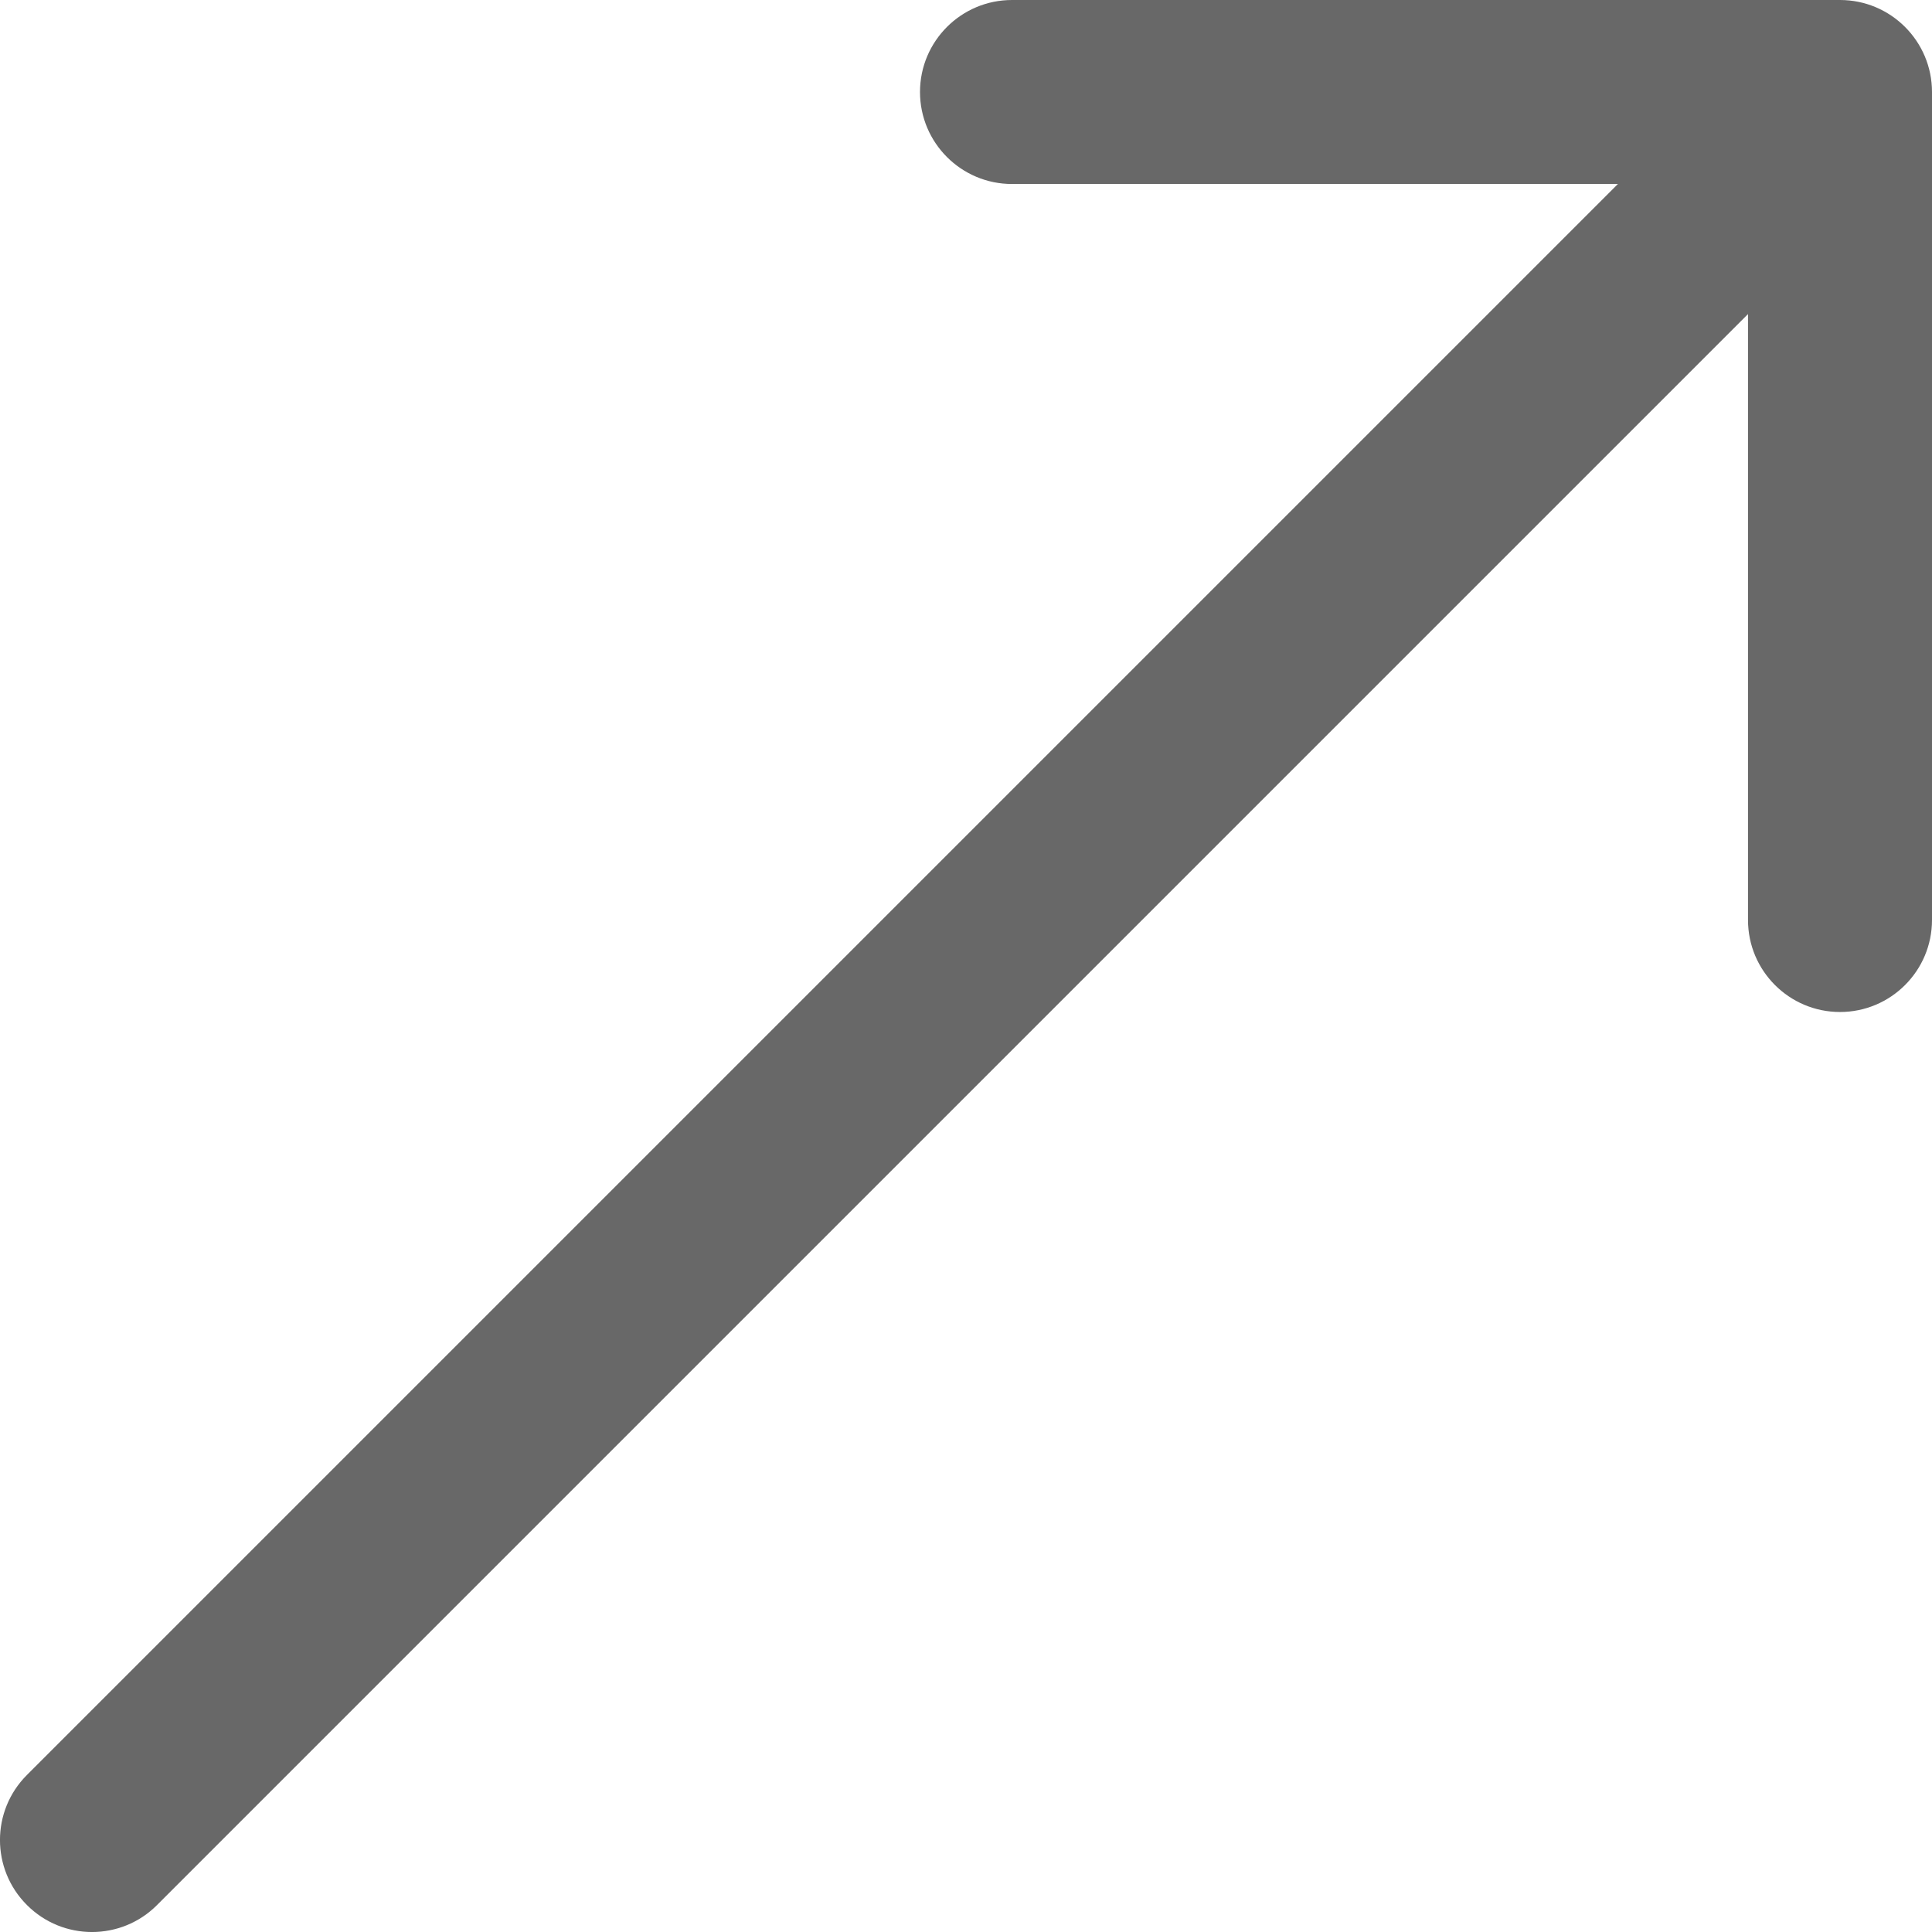 <svg width="21" height="21" viewBox="0 0 21 21" fill="none" xmlns="http://www.w3.org/2000/svg">
<path d="M0.293 19.293C-0.098 19.683 -0.098 20.317 0.293 20.707C0.683 21.098 1.317 21.098 1.707 20.707L0.293 19.293ZM21 1C21 0.448 20.552 1.14819e-06 20 8.95305e-07L11 1.6961e-06C10.448 1.35892e-06 10 0.448 10 1C10 1.552 10.448 2 11 2L19 2L19 10C19 10.552 19.448 11 20 11C20.552 11 21 10.552 21 10L21 1ZM1 20L1.707 20.707L20.707 1.707L20 1L19.293 0.293L0.293 19.293L1 20Z" fill="#686868"/>
</svg>
